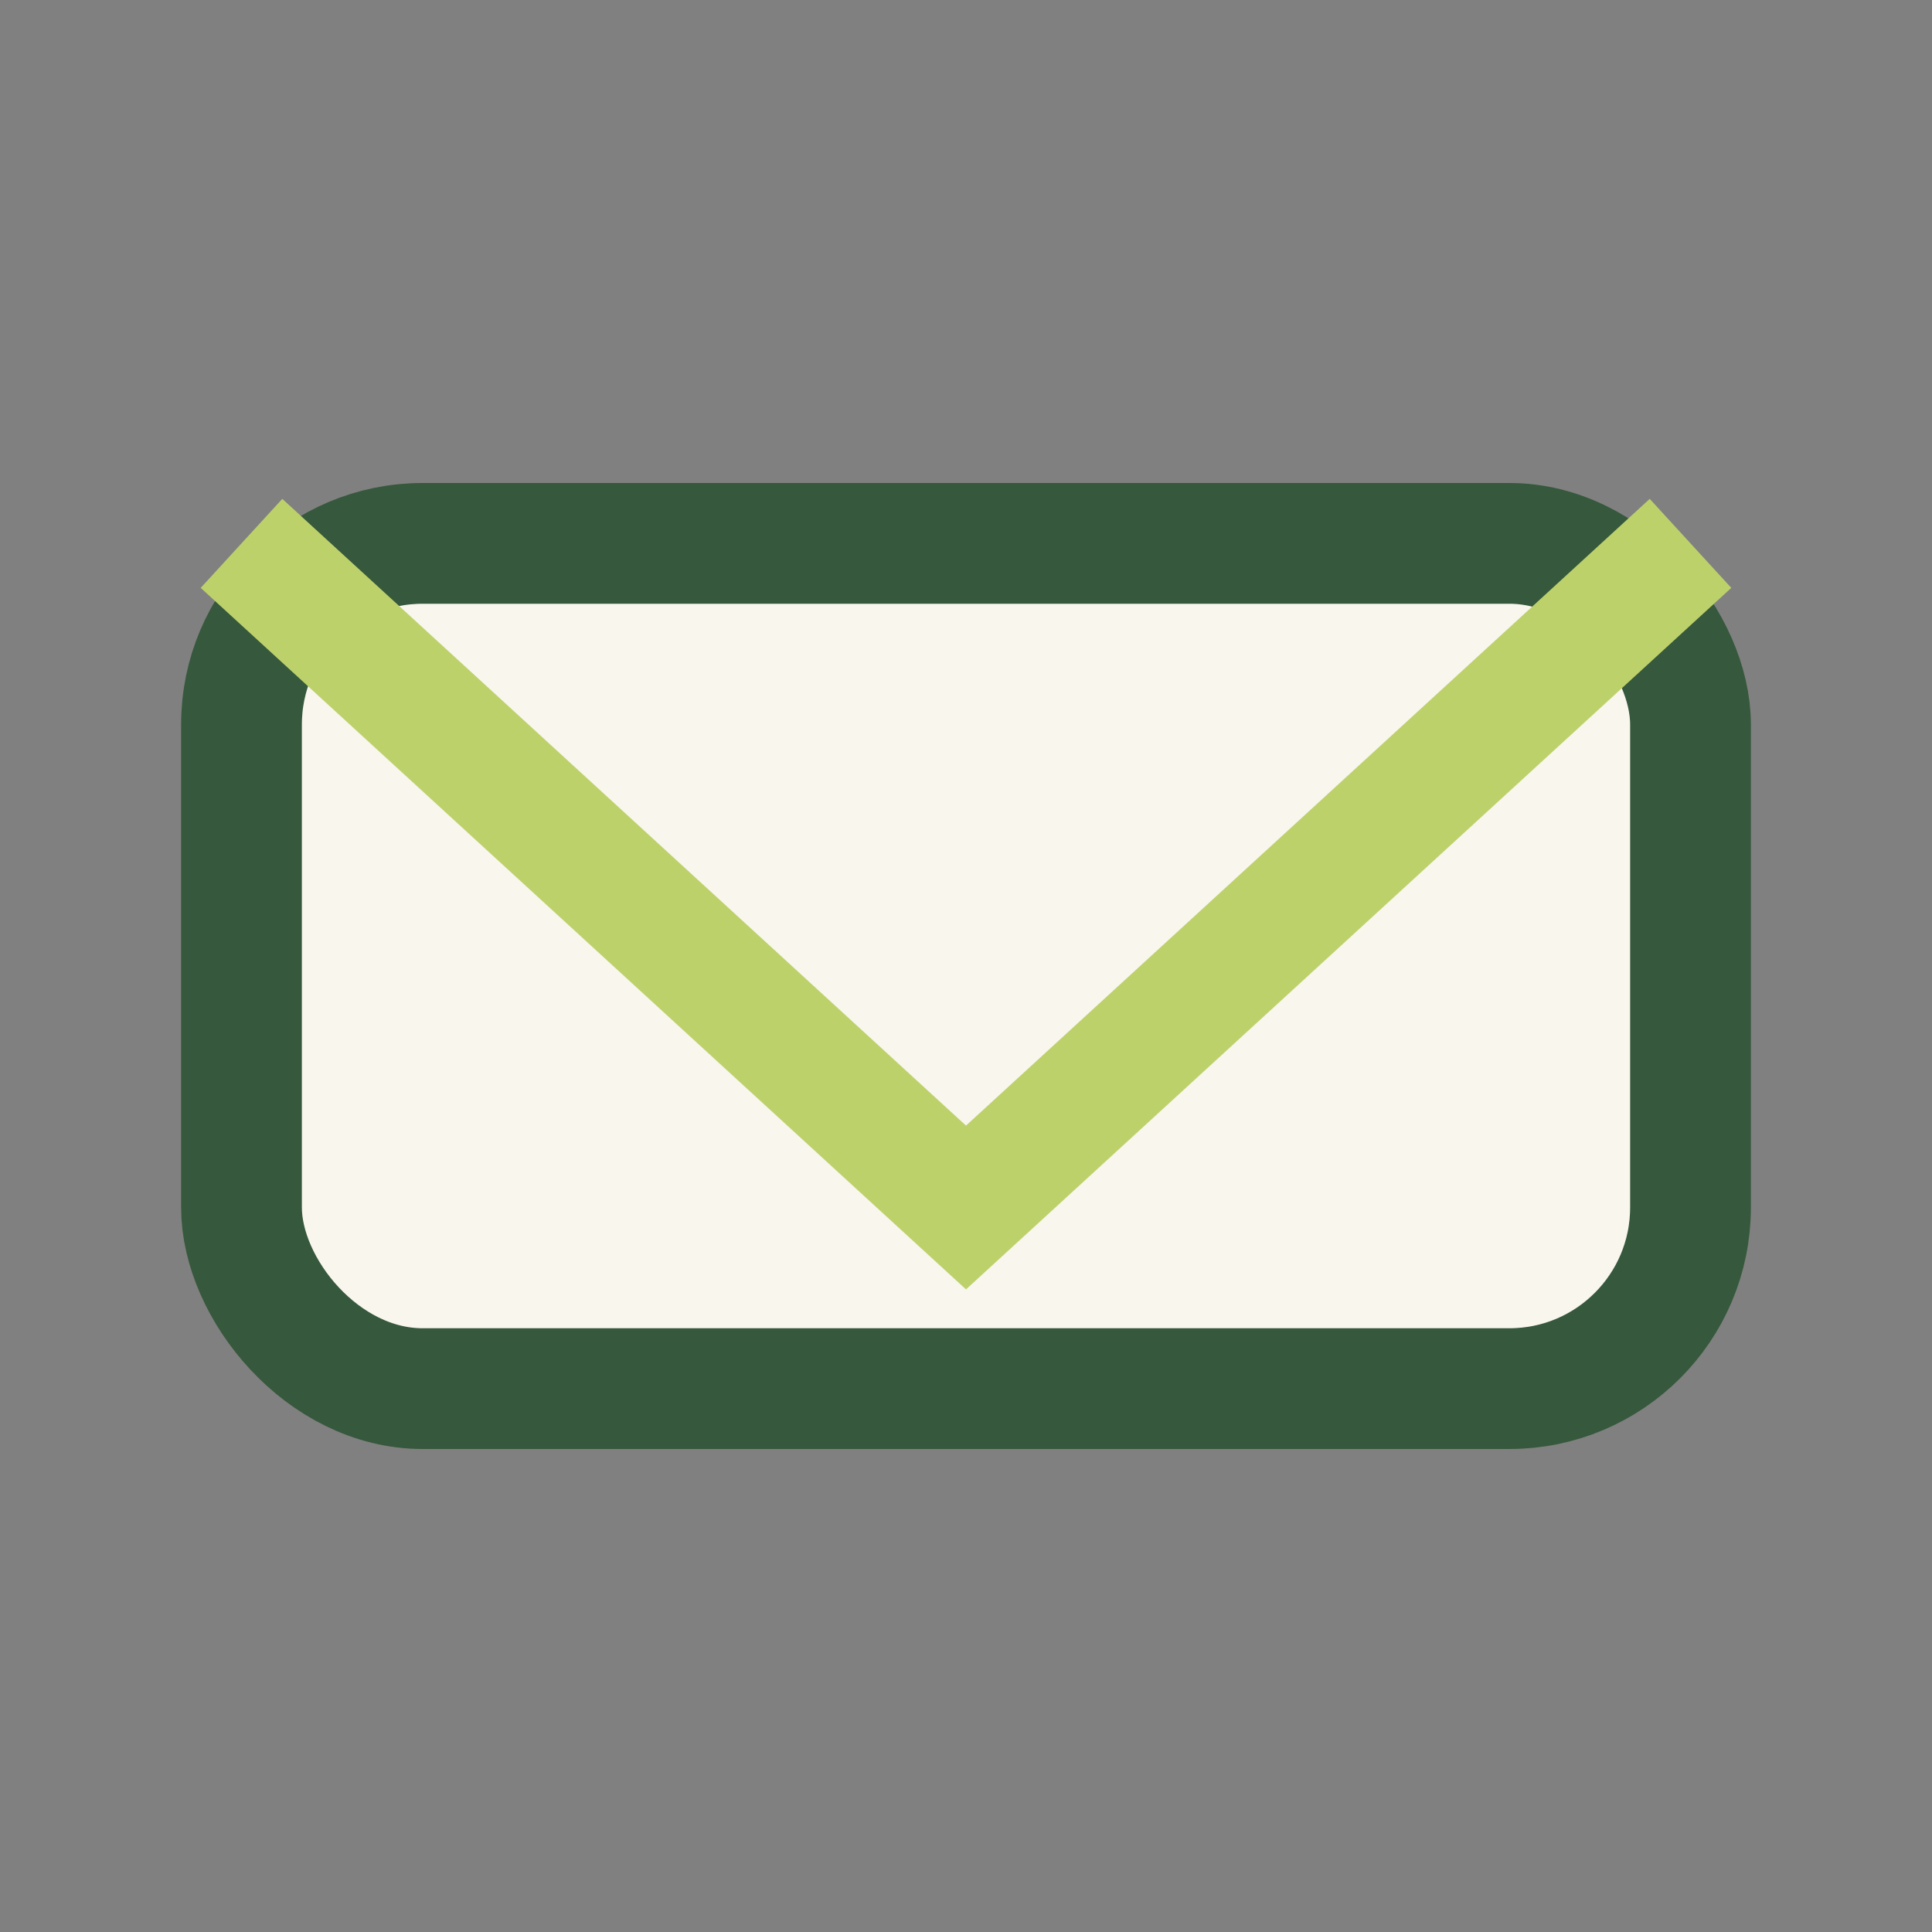 <?xml version="1.0" encoding="UTF-8"?>
<svg xmlns="http://www.w3.org/2000/svg" width="32" height="32" viewBox="0 0 32 32"><rect x="0" y="0" width="32" height="32" fill="#808080" stroke="none"/><rect x="4" y="9" width="24" height="14" rx="3" fill="#F9F6EE" stroke="#36583C" stroke-width="2"/><path d="M4 9l12 11 12-11" stroke="#BDD16B" stroke-width="2" fill="none"/></svg>